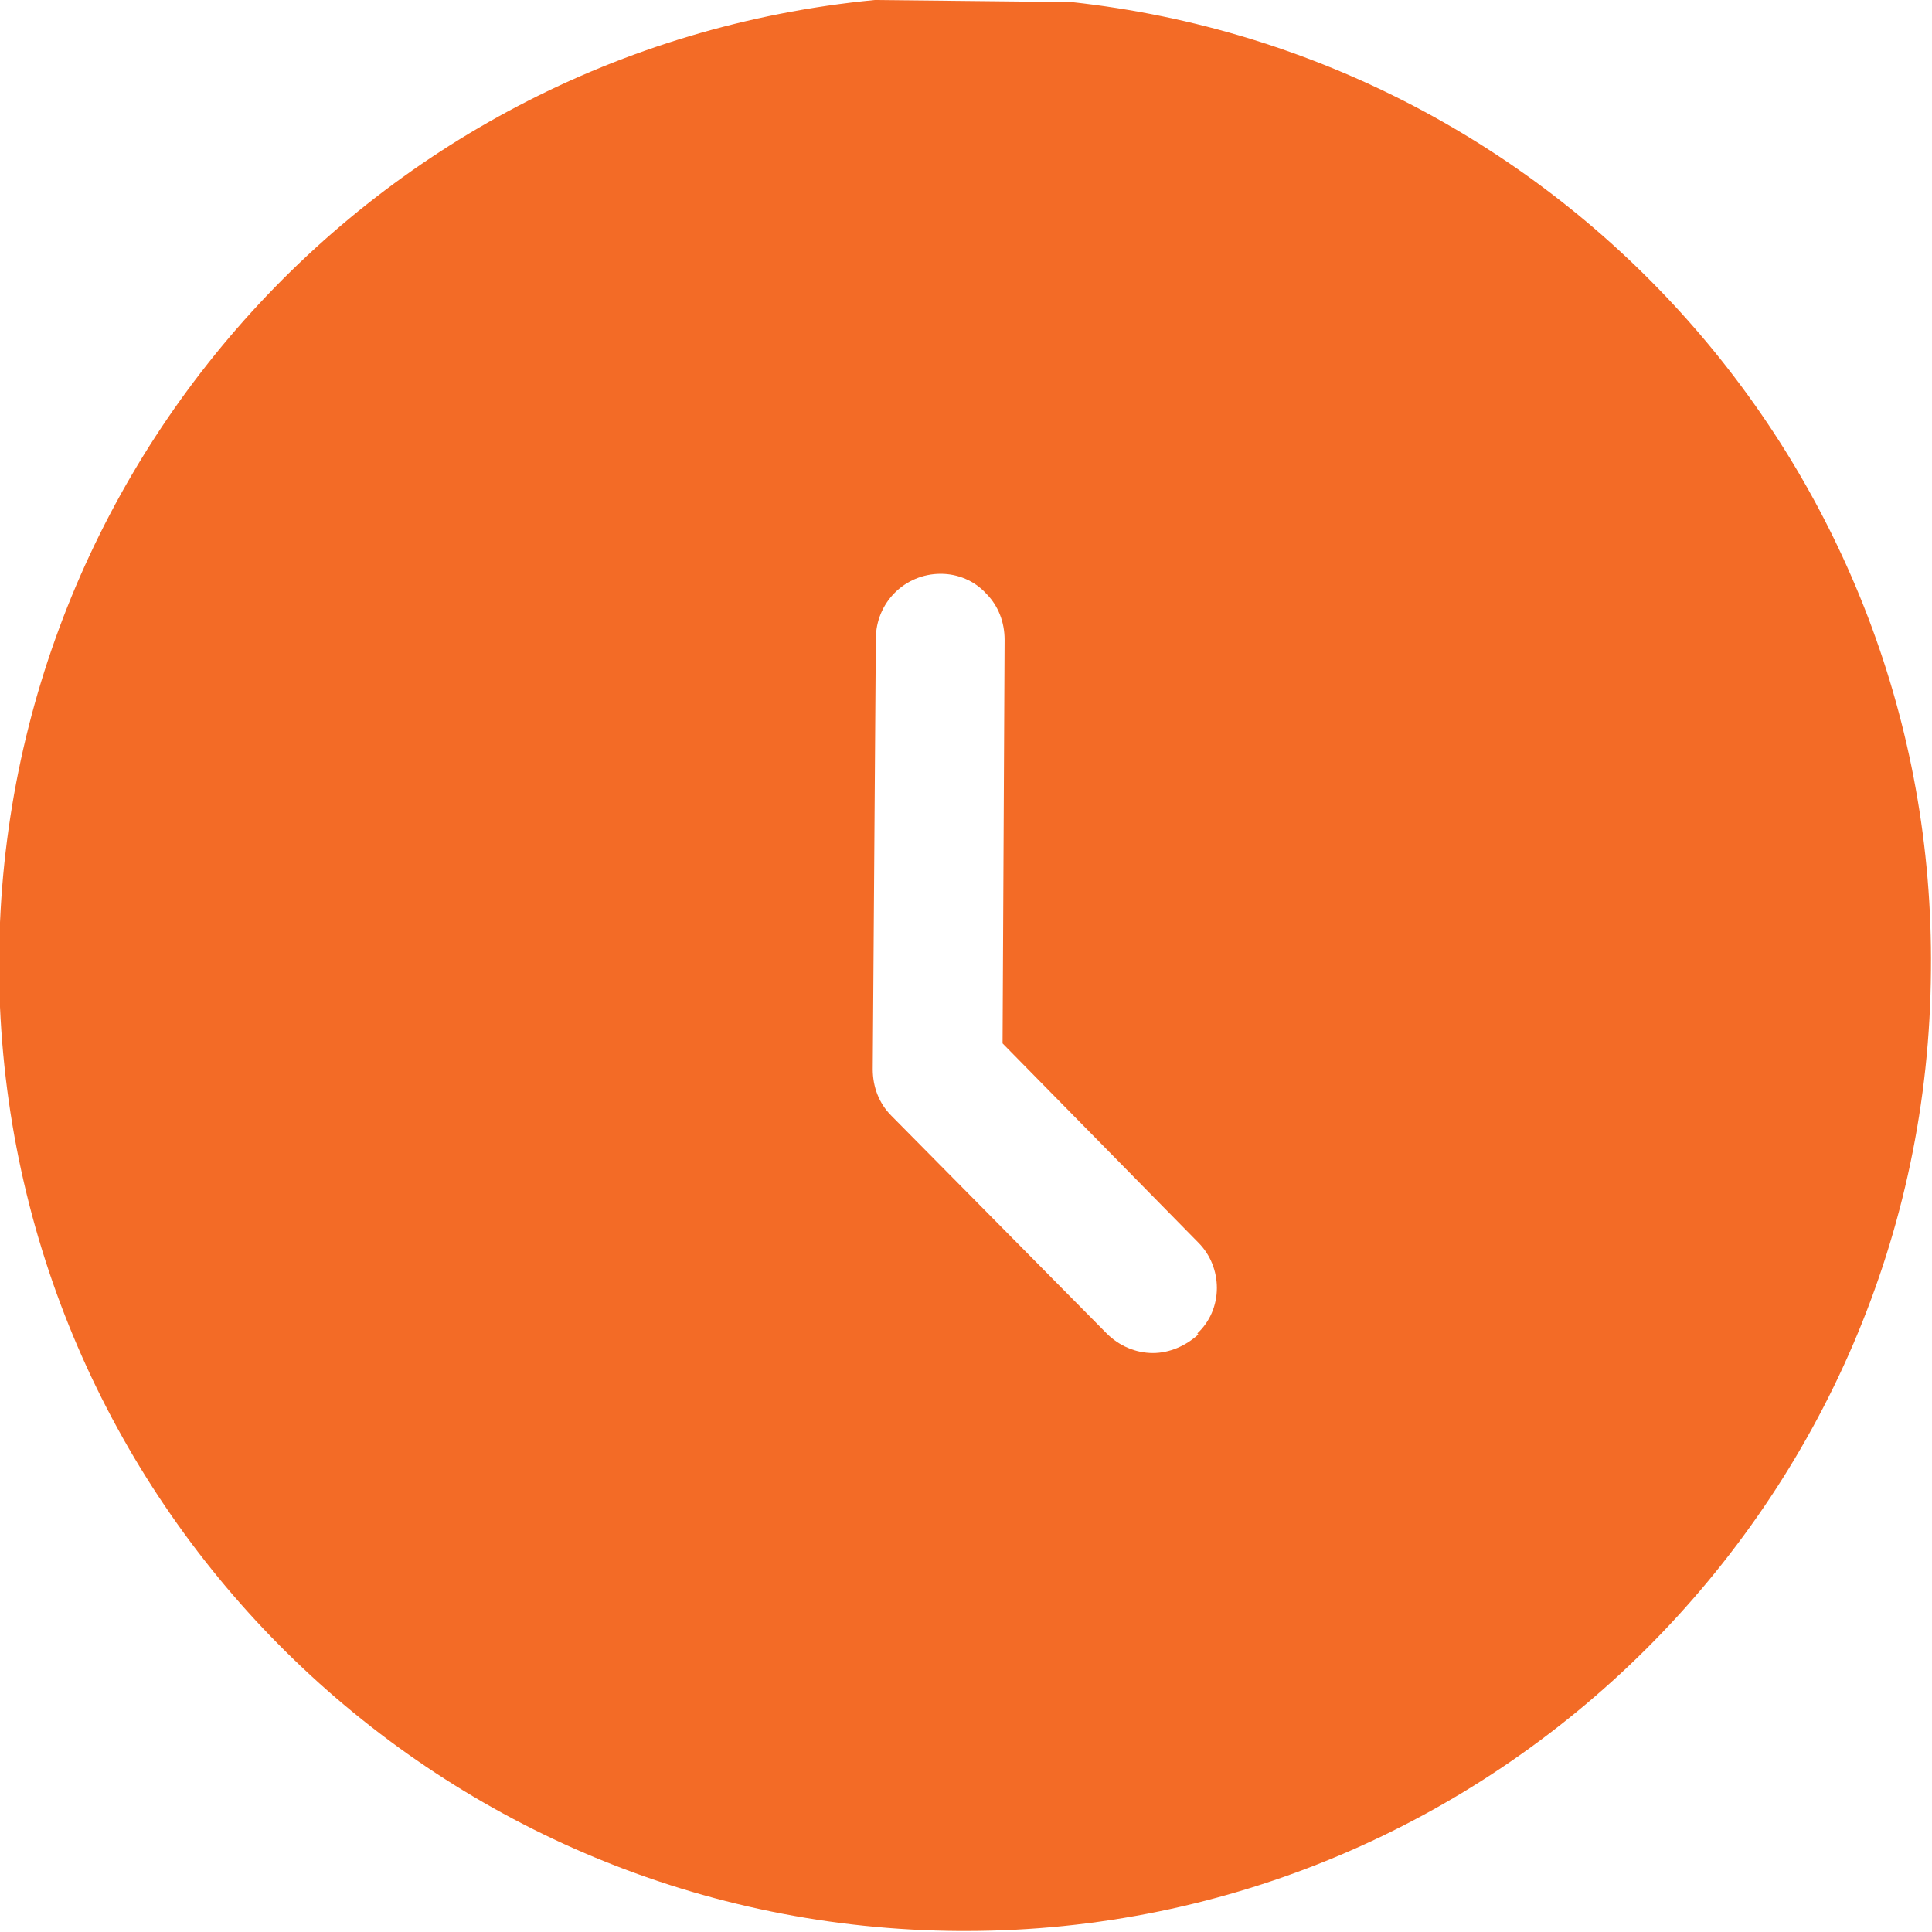 <svg width="55" height="55" viewBox="0 0 55 55" fill="none" xmlns="http://www.w3.org/2000/svg">
<g clip-path="url(#clip0_4602_3200)">
<path d="M30.506 0.059L24.903 0C10.295 1.41 -0.617 13.985 -0.001 28.646C0.645 43.307 12.642 54.883 27.309 54.971H27.485C42.562 54.971 54.882 42.719 54.97 27.617C55.117 13.515 44.527 1.587 30.506 0.059ZM34.114 37.989C33.762 38.312 33.293 38.518 32.823 38.518C32.325 38.518 31.855 38.312 31.503 37.959L25.373 31.76C25.021 31.408 24.845 30.938 24.845 30.438L24.933 18.186C24.933 17.158 25.754 16.335 26.781 16.335C27.279 16.335 27.749 16.541 28.071 16.894C28.423 17.246 28.599 17.716 28.599 18.216L28.541 29.703L34.114 35.374C34.466 35.727 34.642 36.197 34.642 36.667C34.642 37.166 34.437 37.636 34.085 37.959L34.114 37.989Z" fill="#F36B26"/>
</g>
<defs>
<clipPath id="clip0_4602_3200">
<rect width="55" height="55" fill="white"/>
</clipPath>
</defs>
</svg>
